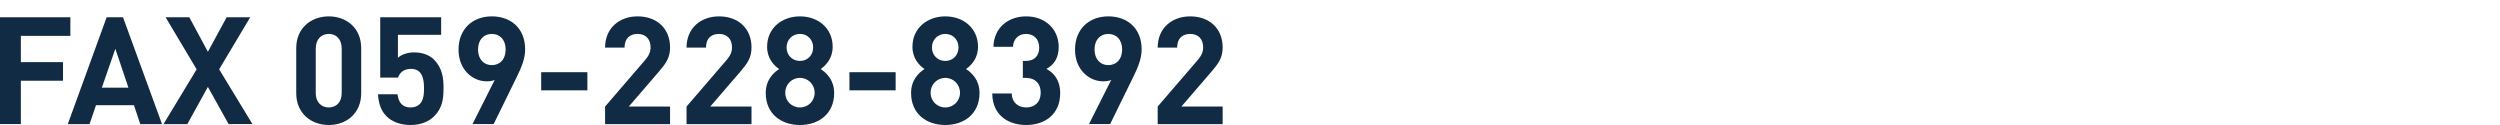 <?xml version="1.0" encoding="utf-8"?>
<!-- Generator: Adobe Illustrator 22.1.0, SVG Export Plug-In . SVG Version: 6.00 Build 0)  -->
<svg version="1.1" id="レイヤー_1" xmlns="http://www.w3.org/2000/svg" xmlns:xlink="http://www.w3.org/1999/xlink" x="0px"
	 y="0px" width="300px" height="15px" viewBox="0 0 300 15" style="enable-background:new 0 0 300 15;" xml:space="preserve">
<style type="text/css">
	.st0{enable-background:new    ;}
	.st1{fill:#122B44;}
</style>
<g class="st0">
	<path class="st1" d="M2.502,4.305v3.15h5.06v2.233h-5.06v5.203H0V2.071h8.444v2.233L2.502,4.305L2.502,4.305z"/>
	<path class="st1" d="M16.831,14.892l-0.756-2.269H11.52l-0.774,2.269H8.134l4.664-12.82h1.962l4.682,12.82H16.831z M13.842,5.853
		l-1.621,4.664h3.187L13.842,5.853z"/>
	<path class="st1" d="M27.432,14.892l-2.485-4.465l-2.466,4.465h-2.863l3.979-6.572L19.87,2.071h2.845l2.232,4.142l2.251-4.142
		h2.827l-3.727,6.248l3.997,6.572L27.432,14.892L27.432,14.892z"/>
	<path class="st1" d="M39.455,15c-2.088,0-3.907-1.369-3.907-3.817V5.781c0-2.449,1.819-3.817,3.907-3.817s3.889,1.368,3.889,3.817
		v5.401C43.344,13.631,41.543,15,39.455,15z M41.003,5.817c0-1.081-0.63-1.747-1.548-1.747s-1.566,0.666-1.566,1.747v5.347
		c0,1.081,0.648,1.729,1.566,1.729s1.548-0.647,1.548-1.729C41.003,11.164,41.003,5.817,41.003,5.817z"/>
	<path class="st1" d="M52.092,13.955C51.516,14.531,50.598,15,49.265,15s-2.305-0.469-2.863-1.026
		c-0.792-0.793-0.973-1.729-1.044-2.665h2.341c0.126,1.008,0.594,1.584,1.566,1.584c0.45,0,0.828-0.126,1.116-0.414
		c0.414-0.414,0.504-1.098,0.504-1.908c0-1.477-0.433-2.305-1.567-2.305c-0.954,0-1.386,0.54-1.548,1.044h-2.143V2.071h7.31v2.107
		h-5.186v2.755c0.342-0.324,1.062-0.648,1.927-0.648c1.062,0,1.873,0.342,2.395,0.864c1.008,1.008,1.152,2.215,1.152,3.421
		C53.227,12.011,53.029,13.019,52.092,13.955z"/>
	<path class="st1" d="M61.957,9.346l-2.719,5.546h-2.539l2.665-5.294c-0.306,0.126-0.648,0.162-0.955,0.162
		c-1.729,0-3.385-1.422-3.385-3.799c0-2.521,1.729-3.997,3.997-3.997s3.997,1.422,3.997,3.961
		C63.019,7.096,62.533,8.176,61.957,9.346z M59.021,4.07c-0.955,0-1.657,0.685-1.657,1.873c0,1.134,0.667,1.872,1.657,1.872
		c0.954,0,1.656-0.685,1.656-1.872C60.678,4.755,59.976,4.07,59.021,4.07z"/>
	<path class="st1" d="M64.942,10.841V8.662h5.545v2.179C70.487,10.841,64.942,10.841,64.942,10.841z"/>
	<path class="st1" d="M72.61,14.892v-2.106l4.79-5.564c0.468-0.559,0.666-0.955,0.666-1.549c0-0.954-0.559-1.603-1.549-1.603
		c-0.773,0-1.566,0.396-1.566,1.639h-2.34c0-2.341,1.71-3.745,3.907-3.745c2.27,0,3.89,1.422,3.89,3.727
		c0,1.243-0.486,1.909-1.368,2.936l-3.584,4.159h4.952v2.106C80.408,14.892,72.61,14.892,72.61,14.892z"/>
	<path class="st1" d="M82.384,14.892v-2.106l4.789-5.563c0.469-0.559,0.666-0.955,0.666-1.549c0-0.954-0.558-1.603-1.548-1.603
		c-0.774,0-1.567,0.396-1.567,1.639h-2.34c0-2.341,1.711-3.745,3.907-3.745c2.269,0,3.889,1.422,3.889,3.727
		c0,1.243-0.485,1.909-1.368,2.936l-3.583,4.159h4.951v2.106L82.384,14.892L82.384,14.892z"/>
	<path class="st1" d="M95.994,15c-2.27,0-4.105-1.351-4.105-3.836c0-1.566,0.9-2.412,1.602-2.881
		c-0.647-0.45-1.439-1.296-1.439-2.664c0-2.269,1.801-3.655,3.943-3.655s3.925,1.387,3.925,3.655c0,1.368-0.792,2.214-1.44,2.664
		c0.702,0.469,1.62,1.314,1.62,2.881C100.098,13.649,98.261,15,95.994,15z M95.994,9.346c-0.99,0-1.766,0.792-1.766,1.783
		c0,0.99,0.775,1.764,1.766,1.764s1.764-0.773,1.764-1.764C97.757,10.138,96.984,9.346,95.994,9.346z M95.994,4.07
		c-0.919,0-1.604,0.702-1.604,1.62c0,0.937,0.685,1.621,1.604,1.621c0.918,0,1.584-0.685,1.584-1.621
		C97.578,4.773,96.912,4.07,95.994,4.07z"/>
	<path class="st1" d="M101.932,10.841V8.662h5.546v2.179C107.478,10.841,101.932,10.841,101.932,10.841z"/>
	<path class="st1" d="M113.435,15c-2.269,0-4.105-1.351-4.105-3.836c0-1.566,0.9-2.412,1.603-2.881
		c-0.647-0.45-1.44-1.296-1.44-2.664c0-2.269,1.801-3.655,3.943-3.655s3.926,1.387,3.926,3.655c0,1.368-0.793,2.214-1.441,2.664
		c0.703,0.469,1.621,1.314,1.621,2.881C117.541,13.649,115.704,15,113.435,15z M113.435,9.346c-0.99,0-1.765,0.792-1.765,1.783
		c0,0.99,0.774,1.764,1.765,1.764s1.765-0.773,1.765-1.764S114.425,9.346,113.435,9.346z M113.435,4.07
		c-0.918,0-1.603,0.702-1.603,1.62c0,0.937,0.685,1.621,1.603,1.621s1.584-0.685,1.584-1.621
		C115.019,4.773,114.353,4.07,113.435,4.07z"/>
	<path class="st1" d="M123.155,15c-2.089,0-4.051-1.099-4.087-3.781h2.341c0.036,1.152,0.828,1.674,1.746,1.674
		c1.009,0,1.729-0.63,1.729-1.782c0-1.062-0.647-1.765-1.8-1.765h-0.343V7.312h0.343c1.134,0,1.62-0.702,1.62-1.603
		c0-1.08-0.72-1.639-1.566-1.639c-0.882,0-1.53,0.576-1.585,1.549h-2.34c0.053-2.287,1.764-3.655,3.925-3.655
		c2.269,0,3.907,1.513,3.907,3.673c0,1.387-0.631,2.179-1.477,2.629c0.918,0.486,1.656,1.368,1.656,2.917
		C127.224,13.739,125.351,15,123.155,15z"/>
	<path class="st1" d="M135.936,9.346l-2.72,5.546h-2.538l2.665-5.294c-0.307,0.126-0.648,0.162-0.955,0.162
		c-1.729,0-3.385-1.422-3.385-3.799c0-2.521,1.729-3.997,3.998-3.997c2.268,0,3.996,1.422,3.996,3.961
		C136.998,7.096,136.512,8.176,135.936,9.346z M133.001,4.07c-0.955,0-1.657,0.685-1.657,1.873c0,1.134,0.667,1.872,1.657,1.872
		c0.953,0,1.656-0.685,1.656-1.872C134.658,4.755,133.955,4.07,133.001,4.07z"/>
	<path class="st1" d="M138.921,14.892v-2.106l4.789-5.563c0.469-0.559,0.667-0.955,0.667-1.549c0-0.954-0.558-1.603-1.549-1.603
		c-0.774,0-1.566,0.396-1.566,1.639h-2.341c0-2.341,1.711-3.745,3.907-3.745c2.269,0,3.89,1.422,3.89,3.727
		c0,1.243-0.486,1.909-1.369,2.936l-3.582,4.159h4.951v2.106L138.921,14.892L138.921,14.892z"/>
</g>
</svg>

